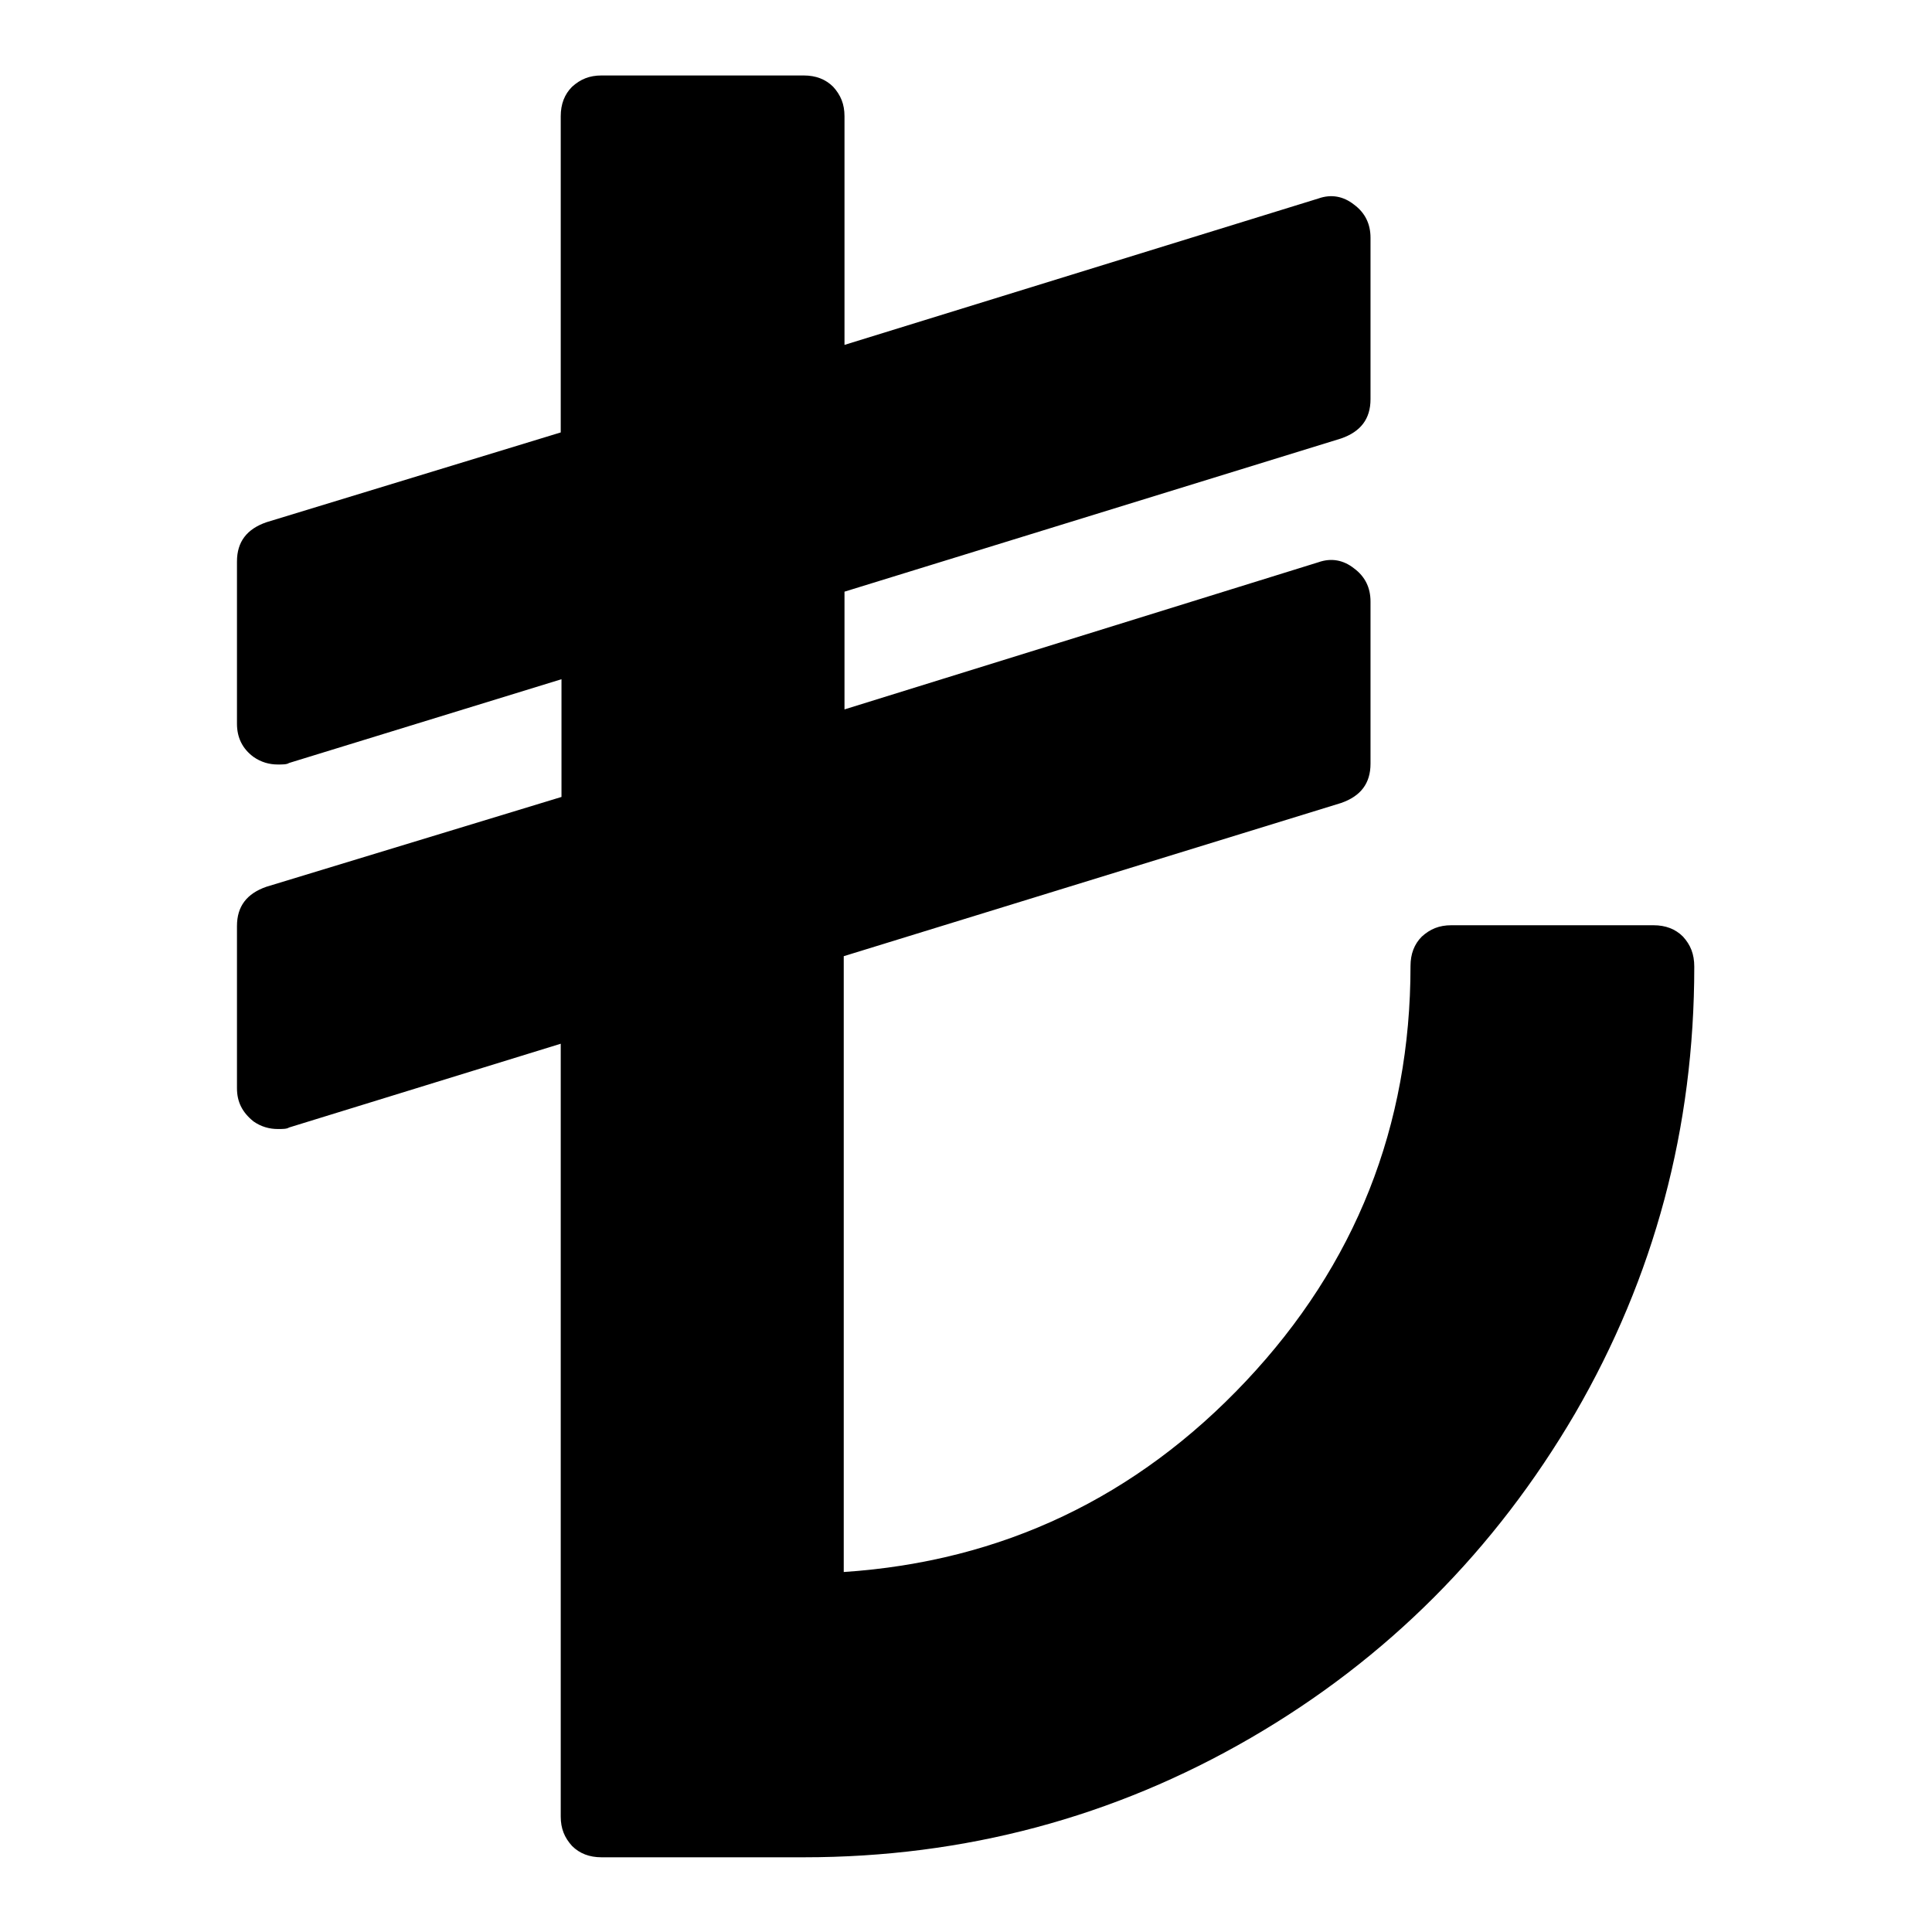 <?xml version="1.0" encoding="utf-8"?>
<!-- Svg Vector Icons : http://www.onlinewebfonts.com/icon -->
<!DOCTYPE svg PUBLIC "-//W3C//DTD SVG 1.1//EN" "http://www.w3.org/Graphics/SVG/1.1/DTD/svg11.dtd">
<svg version="1.1" xmlns="http://www.w3.org/2000/svg" xmlns:xlink="http://www.w3.org/1999/xlink" x="0px" y="0px" viewBox="0 0 256 256" enable-background="new 0 0 256 256" xml:space="preserve">
<g><g><g><path fill="#000000" d="M223,124.1c-1-1-2.3-1.5-3.9-1.5h-26.8c-1.6,0-2.8,0.5-3.9,1.5c-1,1-1.5,2.3-1.5,3.9c0,21.2-7.3,39.6-21.8,55c-14.5,15.4-32.3,23.9-53.3,25.3v-81.6l65.9-20.3c2.6-0.9,3.9-2.6,3.9-5.2V79.7c0-1.8-0.7-3.3-2.2-4.4c-1.4-1.1-3-1.4-4.7-0.8L111.9,94V78.4l65.8-20.3c2.6-0.9,3.9-2.6,3.9-5.2V31.5c0-1.8-0.7-3.3-2.2-4.4c-1.4-1.1-3-1.4-4.7-0.8l-62.8,19.4V15.4c0-1.6-0.5-2.8-1.5-3.9c-1-1-2.3-1.5-3.9-1.5H79.7c-1.6,0-2.8,0.5-3.9,1.5c-1,1-1.5,2.3-1.5,3.9v41.9L35.3,69.2c-2.6,0.9-3.9,2.6-3.9,5.2v21.5c0,1.8,0.7,3.3,2.2,4.4c1,0.7,2.1,1,3.2,1c0.7,0,1.2,0,1.5-0.2L74.4,90v15.6l-39.1,11.9c-2.6,0.9-3.9,2.6-3.9,5.2v21.5c0,1.8,0.7,3.2,2.2,4.4c1,0.7,2.1,1,3.2,1c0.7,0,1.2,0,1.5-0.2l36-11.1v102.4c0,1.6,0.5,2.8,1.5,3.9c1,1,2.3,1.5,3.9,1.5h26.8c21.3,0,41.1-5.3,59.2-15.8c18.1-10.5,32.4-24.9,43-43c10.5-18.1,15.8-37.8,15.8-59.2C224.5,126.4,224,125.2,223,124.1z"/></g><g></g><g></g><g></g><g></g><g></g><g></g><g></g><g></g><g></g><g></g><g></g><g></g><g></g><g></g><g></g></g></g>
</svg>
